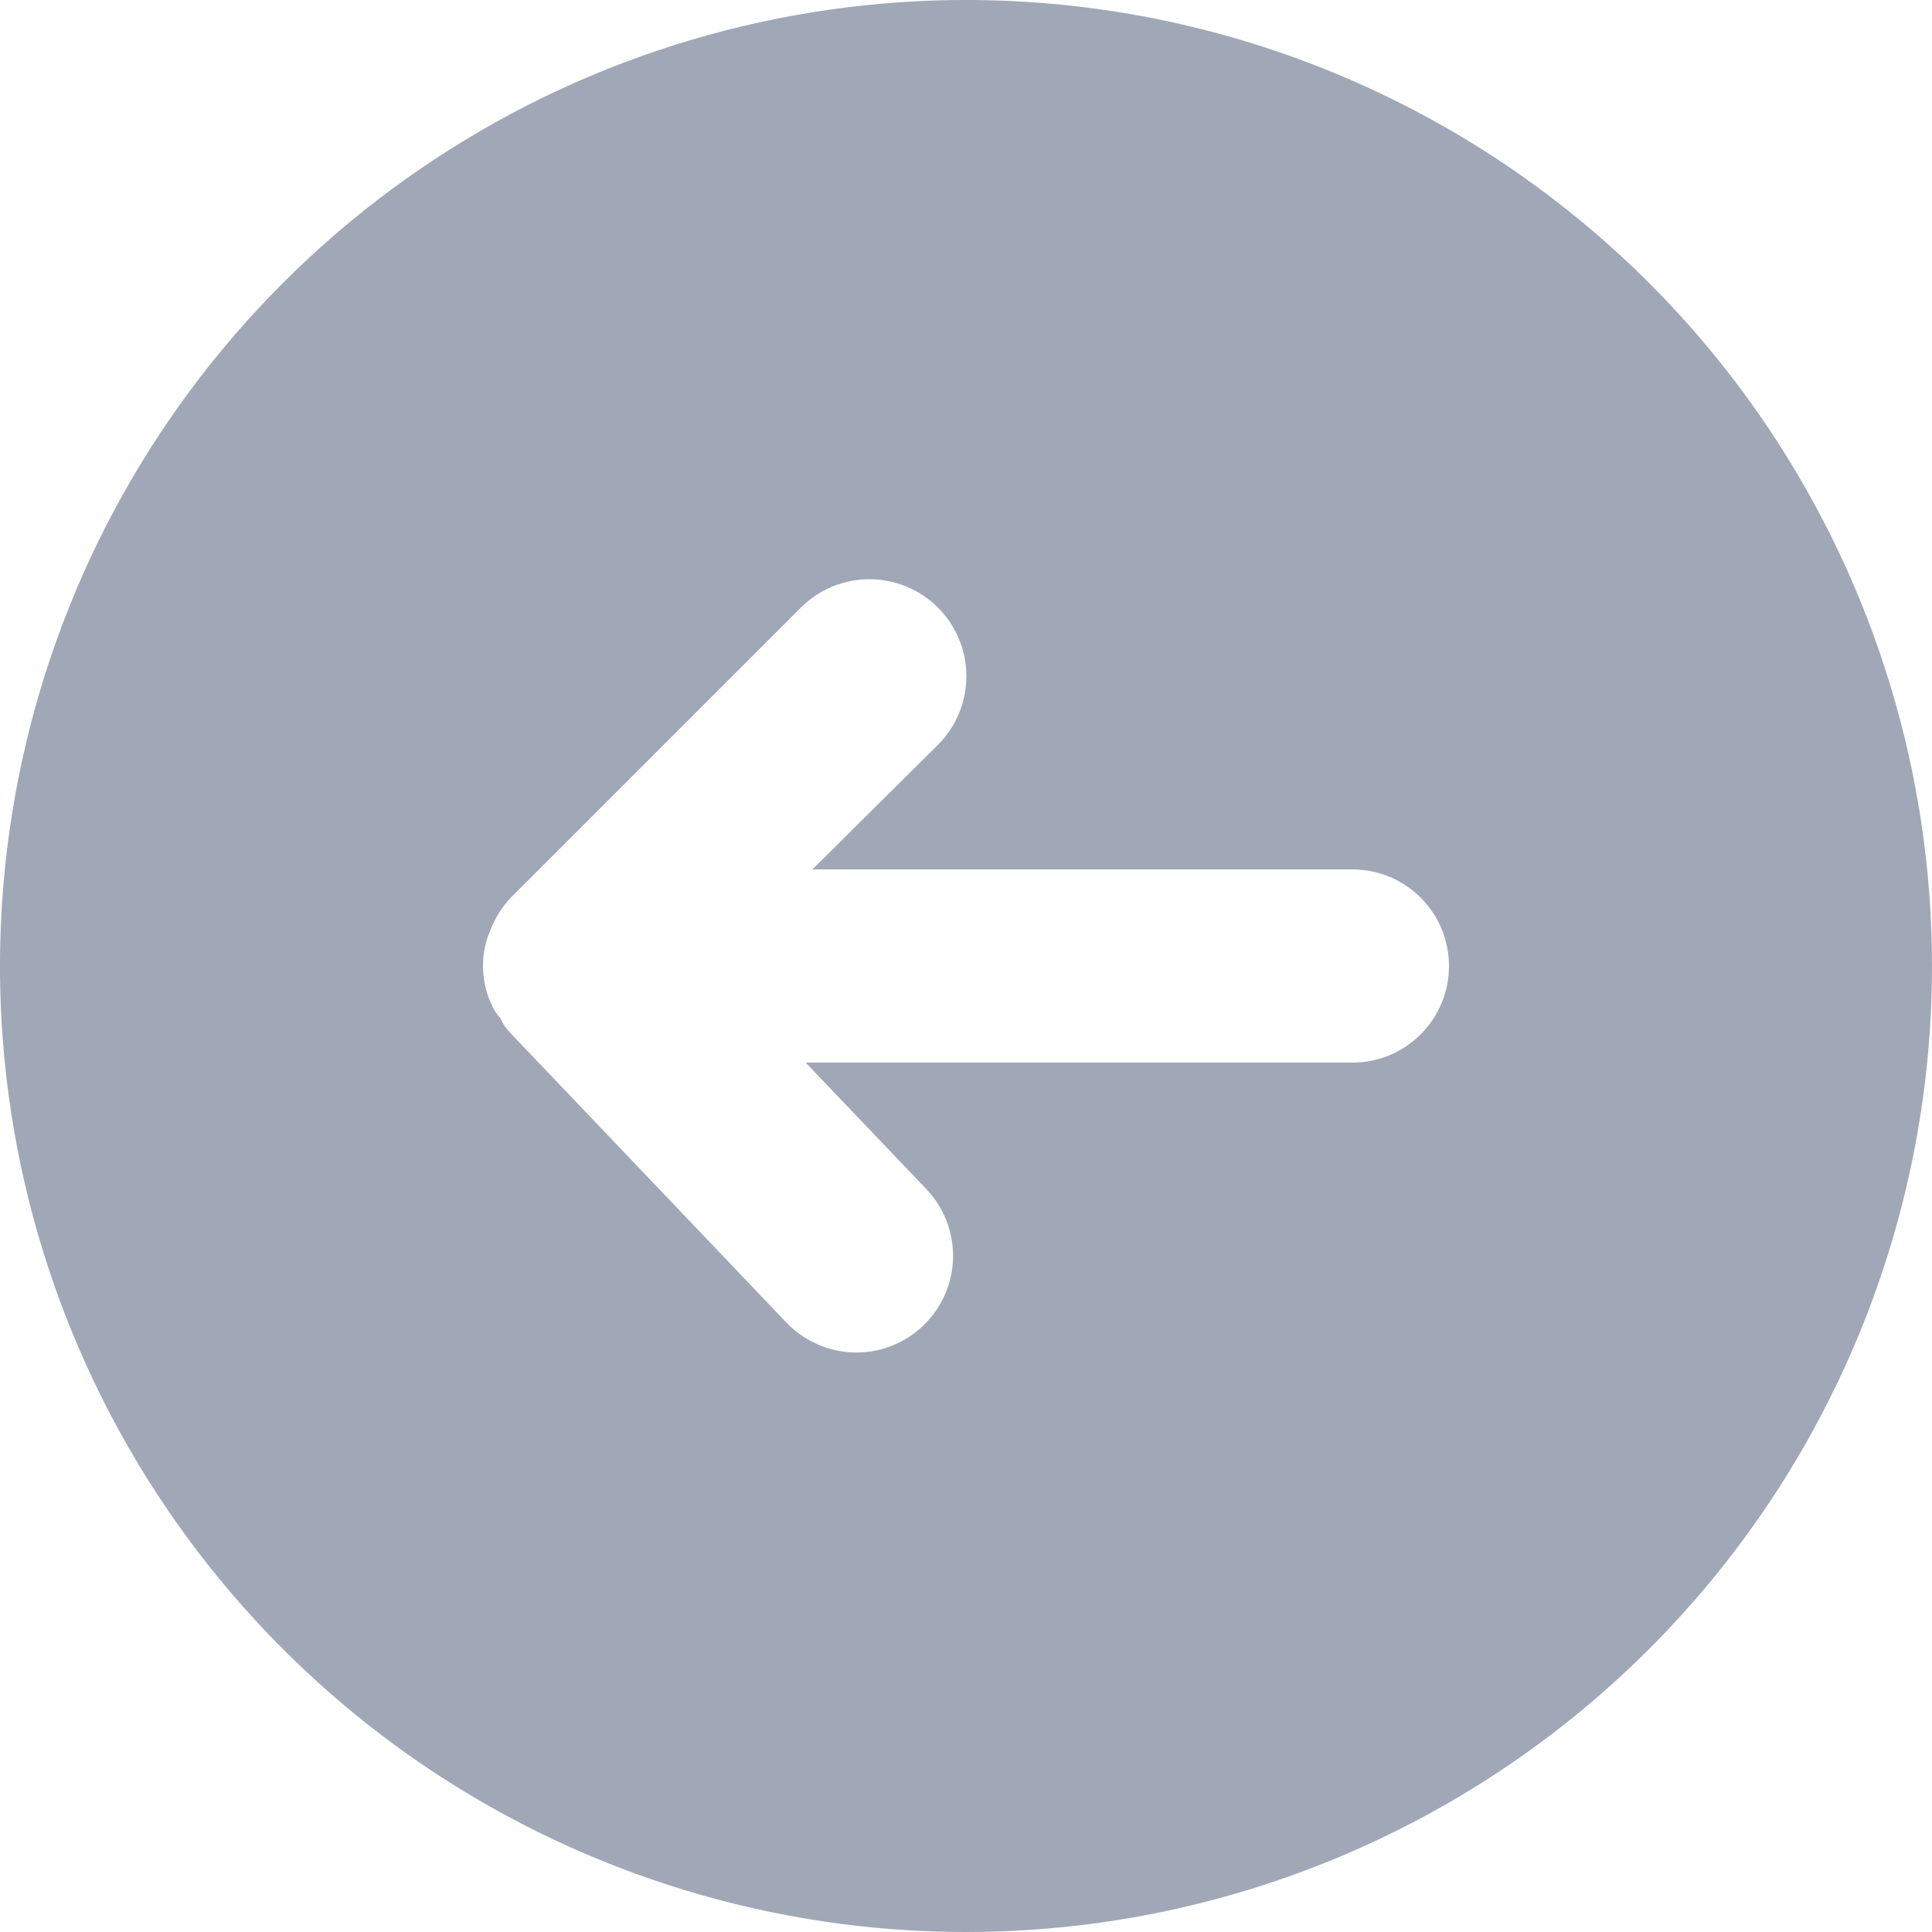 <svg width="30" height="30" viewBox="0 0 20 20" fill="none" xmlns="http://www.w3.org/2000/svg">
<path d="M20 10C20 8.022 19.413 6.089 18.315 4.444C17.216 2.8 15.654 1.518 13.827 0.761C12 0.004 9.989 -0.194 8.049 0.192C6.109 0.578 4.327 1.53 2.929 2.929C1.53 4.327 0.578 6.109 0.192 8.049C-0.194 9.989 0.004 12 0.761 13.827C1.518 15.654 2.8 17.216 4.444 18.315C6.089 19.413 8.022 20 10 20C12.652 20 15.196 18.946 17.071 17.071C18.946 15.196 20 12.652 20 10ZM8.14 13.69L5.28 10.69C5.238 10.647 5.204 10.596 5.18 10.54C5.138 10.493 5.104 10.439 5.08 10.38C5.027 10.26 5 10.131 5 10C5 9.869 5.027 9.74 5.08 9.62C5.128 9.497 5.199 9.385 5.29 9.29L8.29 6.29C8.478 6.102 8.734 5.996 9 5.996C9.266 5.996 9.522 6.102 9.71 6.29C9.898 6.478 10.004 6.734 10.004 7C10.004 7.266 9.898 7.522 9.71 7.71L8.41 9H14C14.265 9 14.52 9.105 14.707 9.293C14.895 9.48 15 9.735 15 10C15 10.265 14.895 10.52 14.707 10.707C14.52 10.895 14.265 11 14 11H8.34L9.59 12.31C9.773 12.502 9.872 12.759 9.866 13.025C9.859 13.29 9.747 13.542 9.555 13.725C9.363 13.908 9.106 14.007 8.84 14.001C8.575 13.994 8.323 13.882 8.14 13.69Z" fill="#A0A8B7"/>
</svg>
